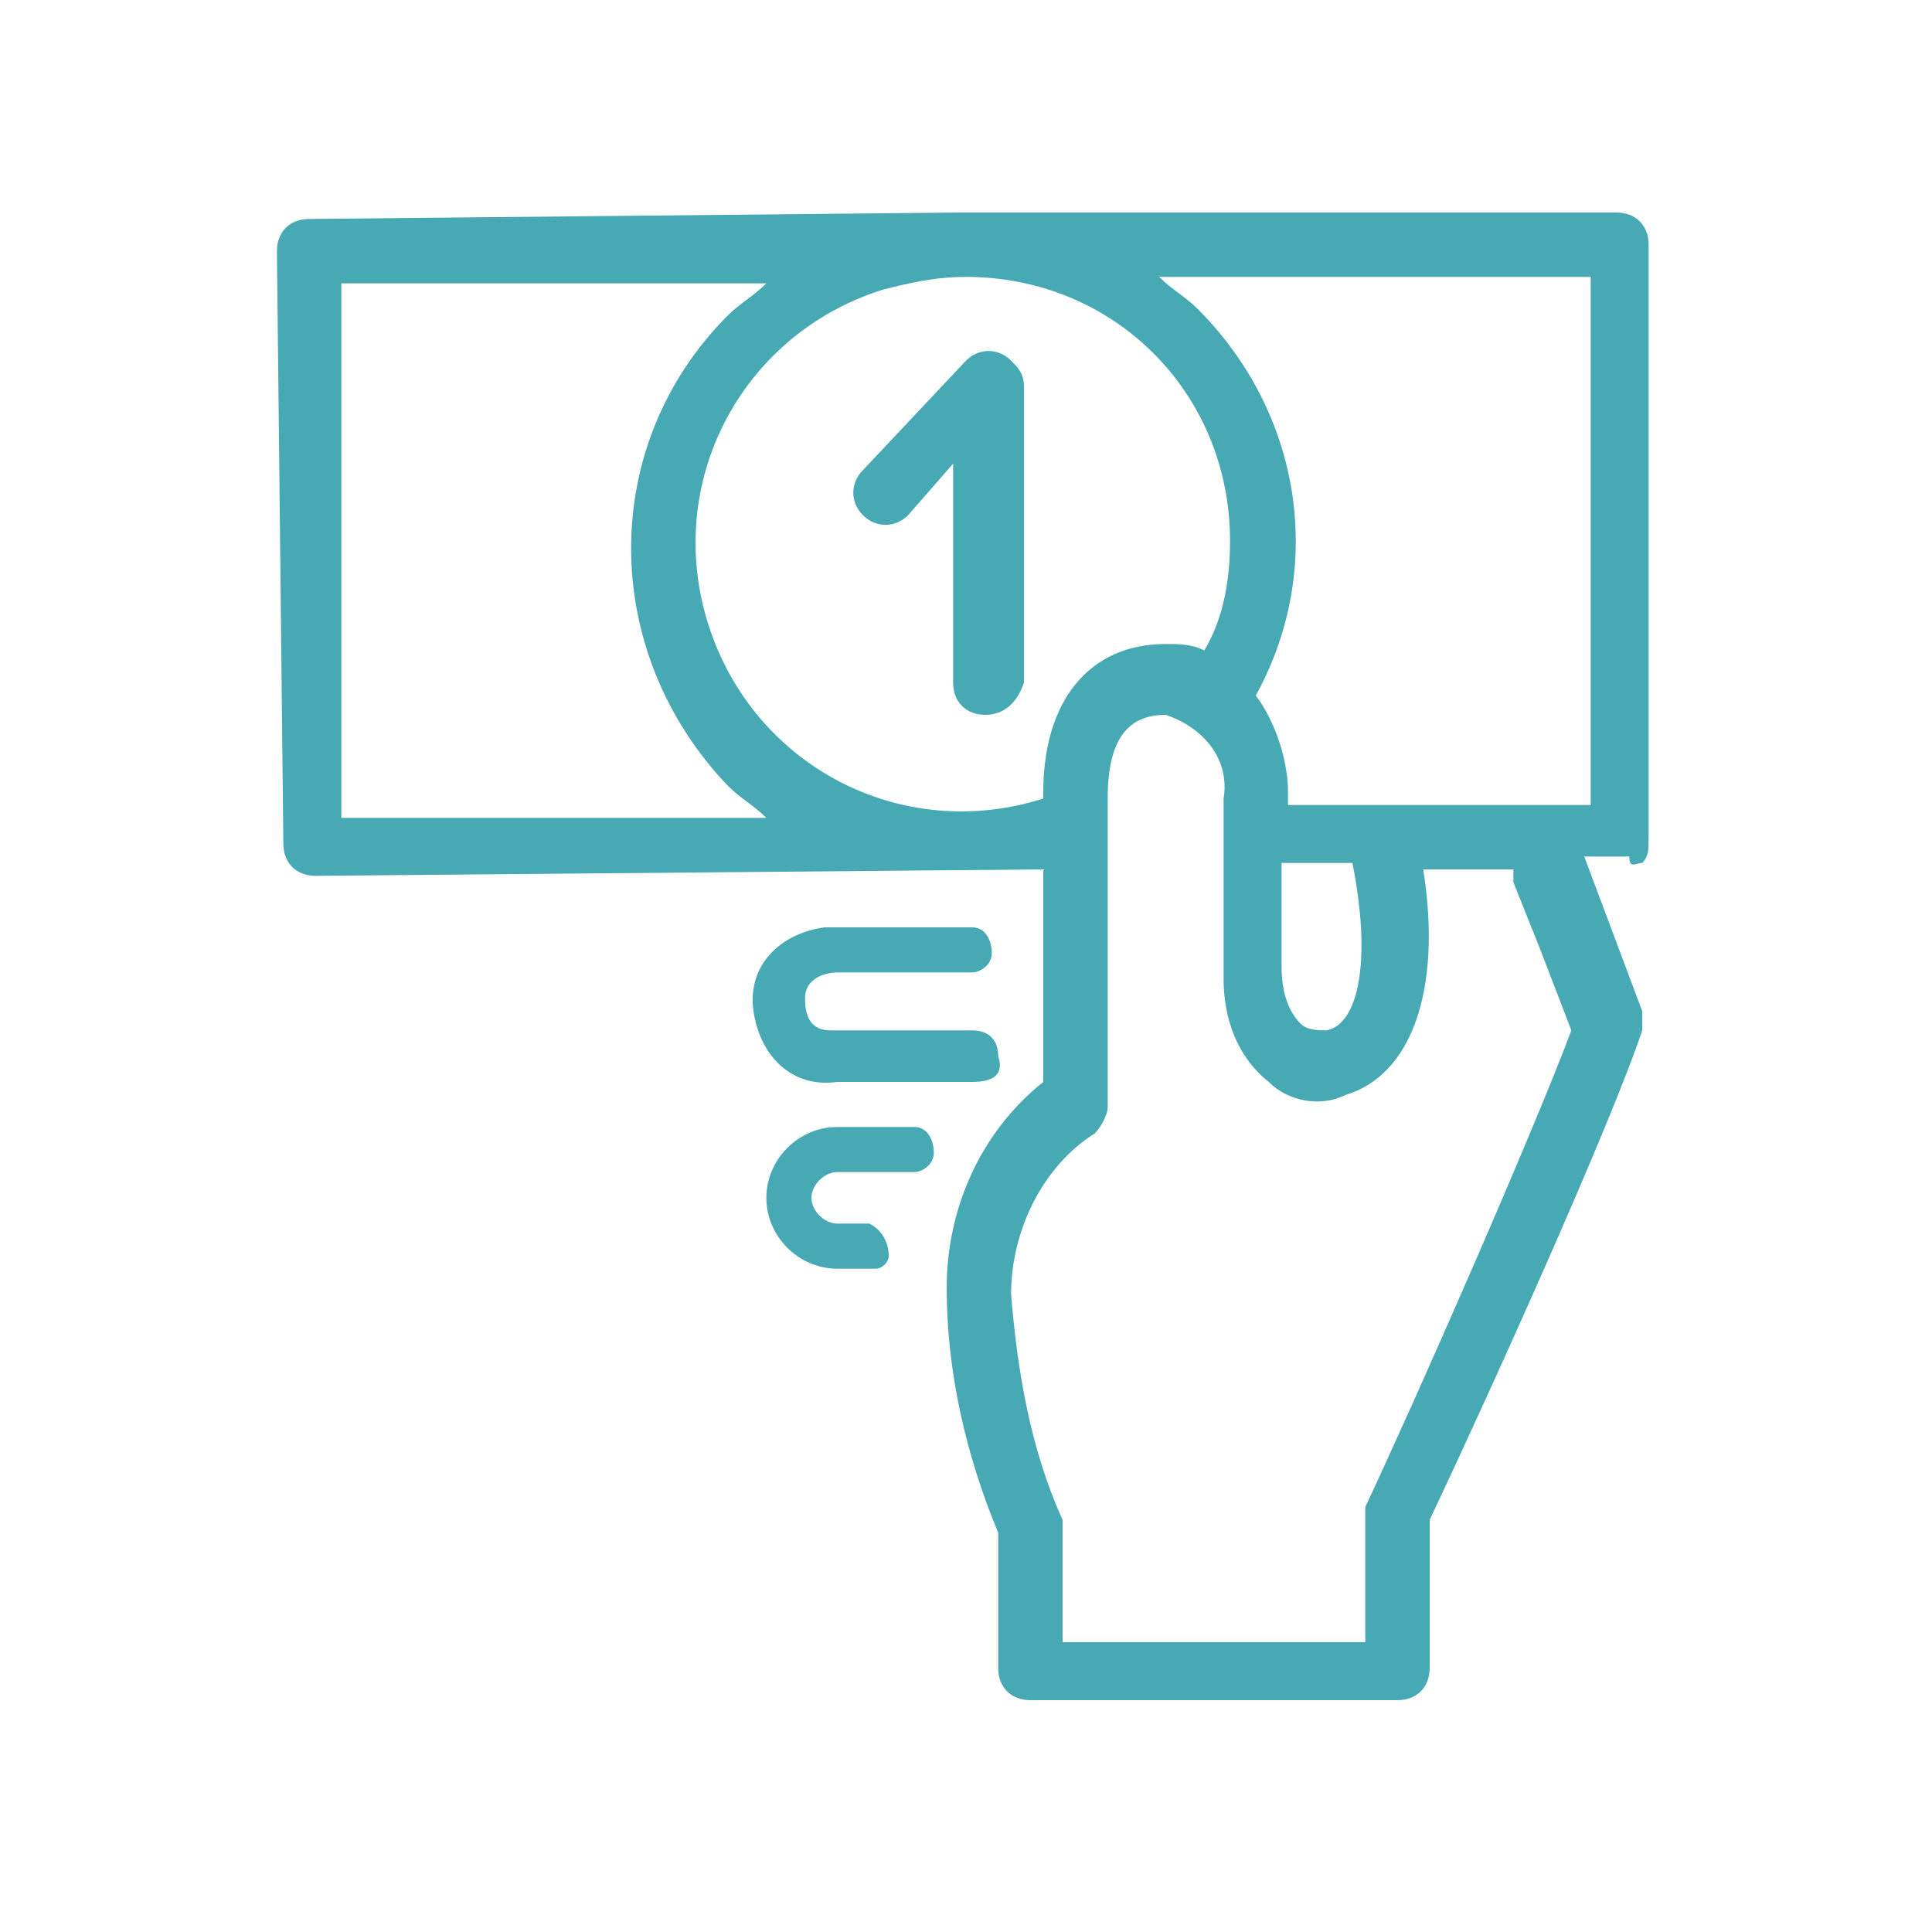 <?xml version="1.0" encoding="utf-8"?>
<!-- Generator: Adobe Illustrator 21.1.0, SVG Export Plug-In . SVG Version: 6.00 Build 0)  -->
<svg version="1.1" id="Ebene_1" xmlns="http://www.w3.org/2000/svg" xmlns:xlink="http://www.w3.org/1999/xlink" x="0px" y="0px"
	 viewBox="0 0 30 30" style="enable-background:new 0 0 30 30;" xml:space="preserve">
<style type="text/css">
	.st0{fill:#46A9B4;}
</style>
<title>2_Bargeld</title>
<path class="st0" d="M15.3,11.1c-0.3,0-0.5-0.2-0.5-0.5V7.2L14.1,8c-0.2,0.2-0.5,0.2-0.7,0s-0.2-0.5,0-0.7L15,5.6
	c0.2-0.2,0.5-0.2,0.7,0c0.1,0.1,0.2,0.2,0.2,0.4v4.6C15.8,10.9,15.6,11.1,15.3,11.1L15.3,11.1L15.3,11.1z"/>
<path class="st0" d="M25.5,13.4c0.1-0.1,0.1-0.2,0.1-0.4V3.8c0-0.3-0.2-0.5-0.5-0.5l0,0H14.9l0,0L4.8,3.4c-0.3,0-0.5,0.2-0.5,0.5
	l0.1,9.2c0,0.3,0.2,0.5,0.5,0.5l0,0l11.3-0.1v3.3c-1,0.8-1.5,2-1.5,3.2c0,1.3,0.3,2.6,0.8,3.8v2.1c0,0.3,0.2,0.5,0.5,0.5h5.7
	c0.3,0,0.5-0.2,0.5-0.5v-2.3c0.9-1.9,2.8-6.1,3.3-7.6c0-0.1,0-0.2,0-0.3l-0.6-1.6l-0.3-0.8h0.7C25.3,13.5,25.4,13.4,25.5,13.4z
	 M15,4.3c2.3,0,4.1,1.8,4.1,4.1c0,0.6-0.1,1.2-0.4,1.7C18.5,10,18.3,10,18.1,10c-1.2,0-1.9,0.9-1.9,2.3v0.1
	c-2.2,0.7-4.5-0.5-5.2-2.7s0.5-4.5,2.7-5.2C14.1,4.4,14.5,4.3,15,4.3L15,4.3L15,4.3z M23.5,13.5c0,0.1,0,0.1,0,0.2l0.4,1l0.5,1.3
	c-0.6,1.6-2.4,5.7-3.2,7.4c0,0.1,0,0.1,0,0.2v1.9h-4.7v-1.7c0-0.1,0-0.1,0-0.2c-0.5-1.1-0.7-2.3-0.8-3.5c0-1,0.5-2,1.3-2.5
	c0.1-0.1,0.2-0.3,0.2-0.4v-4.8c0-0.9,0.3-1.3,0.9-1.3c0.6,0.2,1,0.7,0.9,1.3v2.8c0,0.6,0.2,1.2,0.7,1.6c0.3,0.3,0.8,0.4,1.2,0.2
	c1-0.3,1.5-1.6,1.2-3.5H23.5L23.5,13.5z M20.6,16c-0.1,0-0.3,0-0.4-0.1c-0.2-0.2-0.3-0.5-0.3-0.9v-1.6H21l0,0
	C21.3,14.9,21.1,15.9,20.6,16z M5.3,4.4h6.6c-0.2,0.2-0.4,0.3-0.6,0.5c-2,2-2,5.2,0,7.3c0.2,0.2,0.4,0.3,0.6,0.5H5.3V4.4z M20,12.5
	v-0.2c0-0.5-0.2-1.1-0.5-1.5c1.1-2,0.7-4.4-0.9-6c-0.2-0.2-0.4-0.3-0.6-0.5h6.7v8.2H20z"/>
<path class="st0" d="M15.1,16.8H13c-0.7,0.1-1.2-0.4-1.3-1.1s0.4-1.2,1.1-1.3c0.1,0,0.1,0,0.2,0h2.1c0.2,0,0.3,0.2,0.3,0.4
	s-0.2,0.3-0.3,0.3H13c-0.2,0-0.5,0.1-0.5,0.4s0.1,0.5,0.4,0.5H13h2.1c0.2,0,0.4,0.1,0.4,0.4C15.6,16.7,15.4,16.8,15.1,16.8z"/>
<path class="st0" d="M13.6,19.7H13c-0.6,0-1.1-0.5-1.1-1.1s0.5-1.1,1.1-1.1h1.2c0.2,0,0.3,0.2,0.3,0.4c0,0.2-0.2,0.3-0.3,0.3H13
	c-0.2,0-0.4,0.2-0.4,0.4S12.8,19,13,19h0.5c0.2,0.1,0.3,0.3,0.3,0.5C13.8,19.6,13.7,19.7,13.6,19.7z"/>
</svg>
